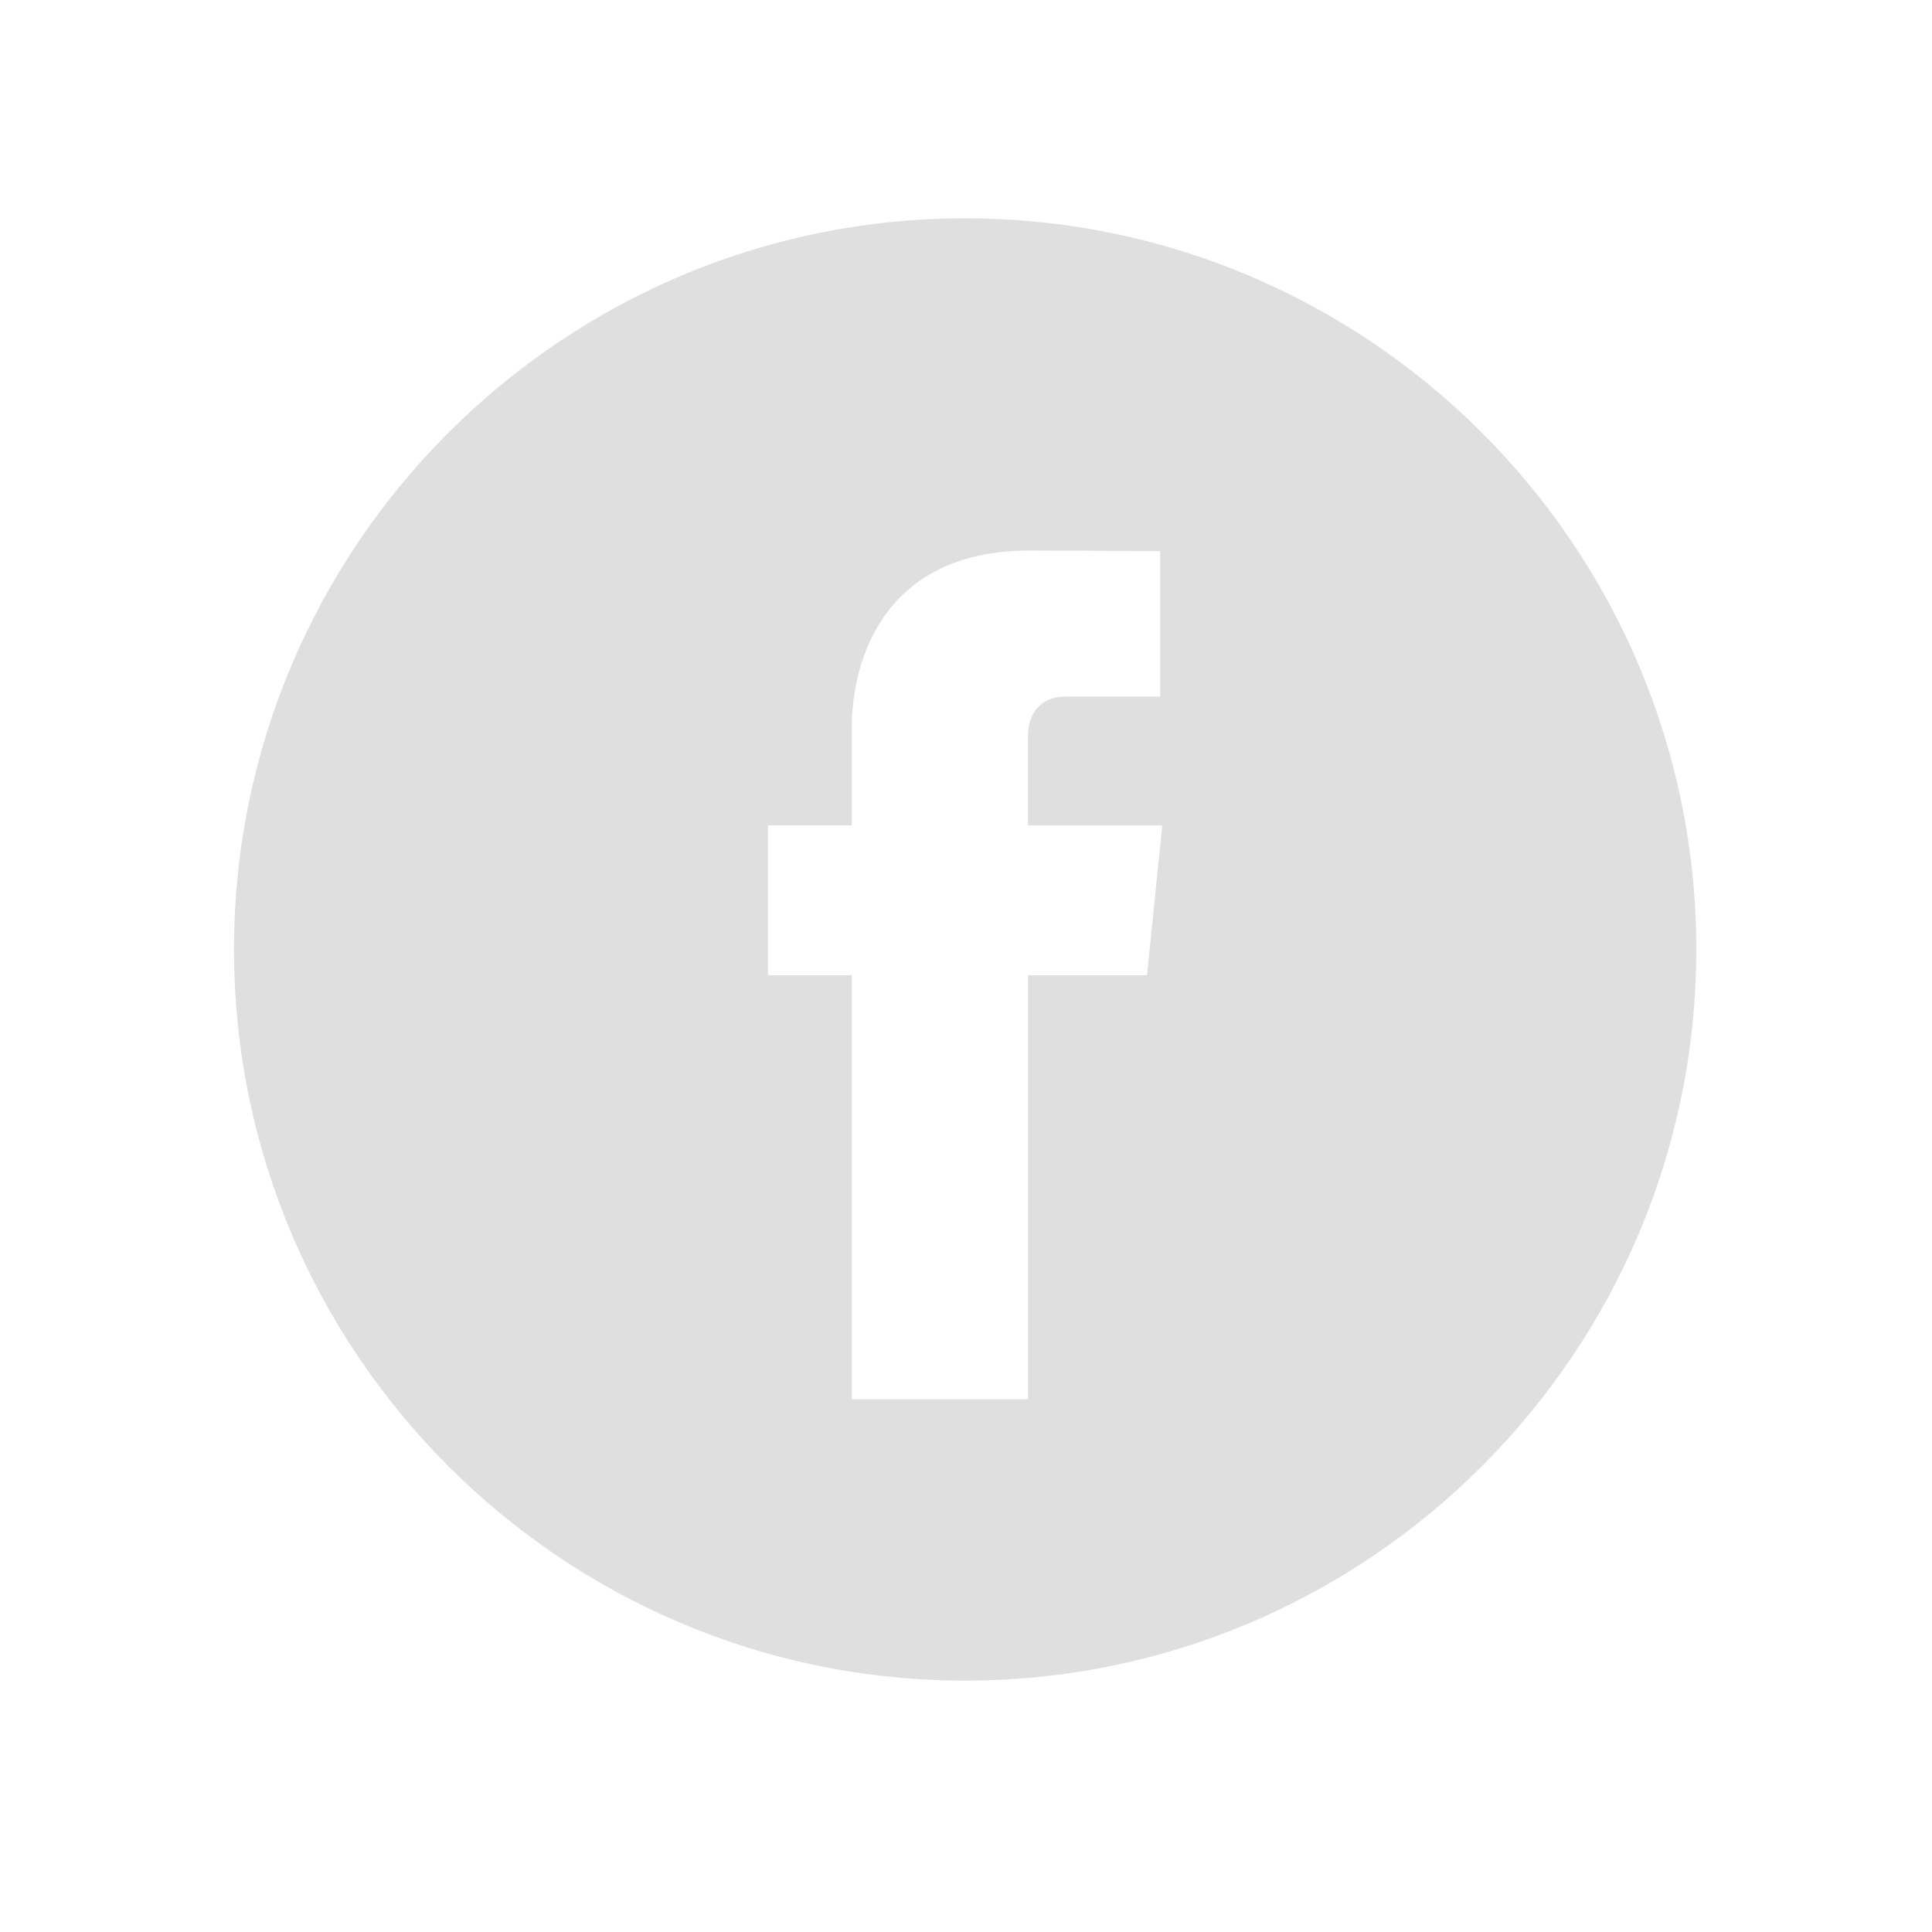 <svg width="41" height="41" viewBox="0 0 41 41" fill="none" xmlns="http://www.w3.org/2000/svg">
<path d="M20.482 4.633C11.927 4.633 4.966 11.594 4.966 20.149C4.966 28.704 11.927 35.665 20.482 35.665C29.037 35.665 35.998 28.704 35.998 20.149C35.998 11.594 29.037 4.633 20.482 4.633ZM24.341 20.695H21.816C21.816 24.728 21.816 29.694 21.816 29.694H18.075C18.075 29.694 18.075 24.777 18.075 20.695H16.297V17.515H18.075V15.458C18.075 13.984 18.775 11.683 21.85 11.683L24.62 11.694V14.782C24.62 14.782 22.936 14.782 22.607 14.782C22.28 14.782 21.815 14.945 21.815 15.648V17.517H24.665L24.341 20.695Z" fill="#DFDFDF"/>
</svg>

